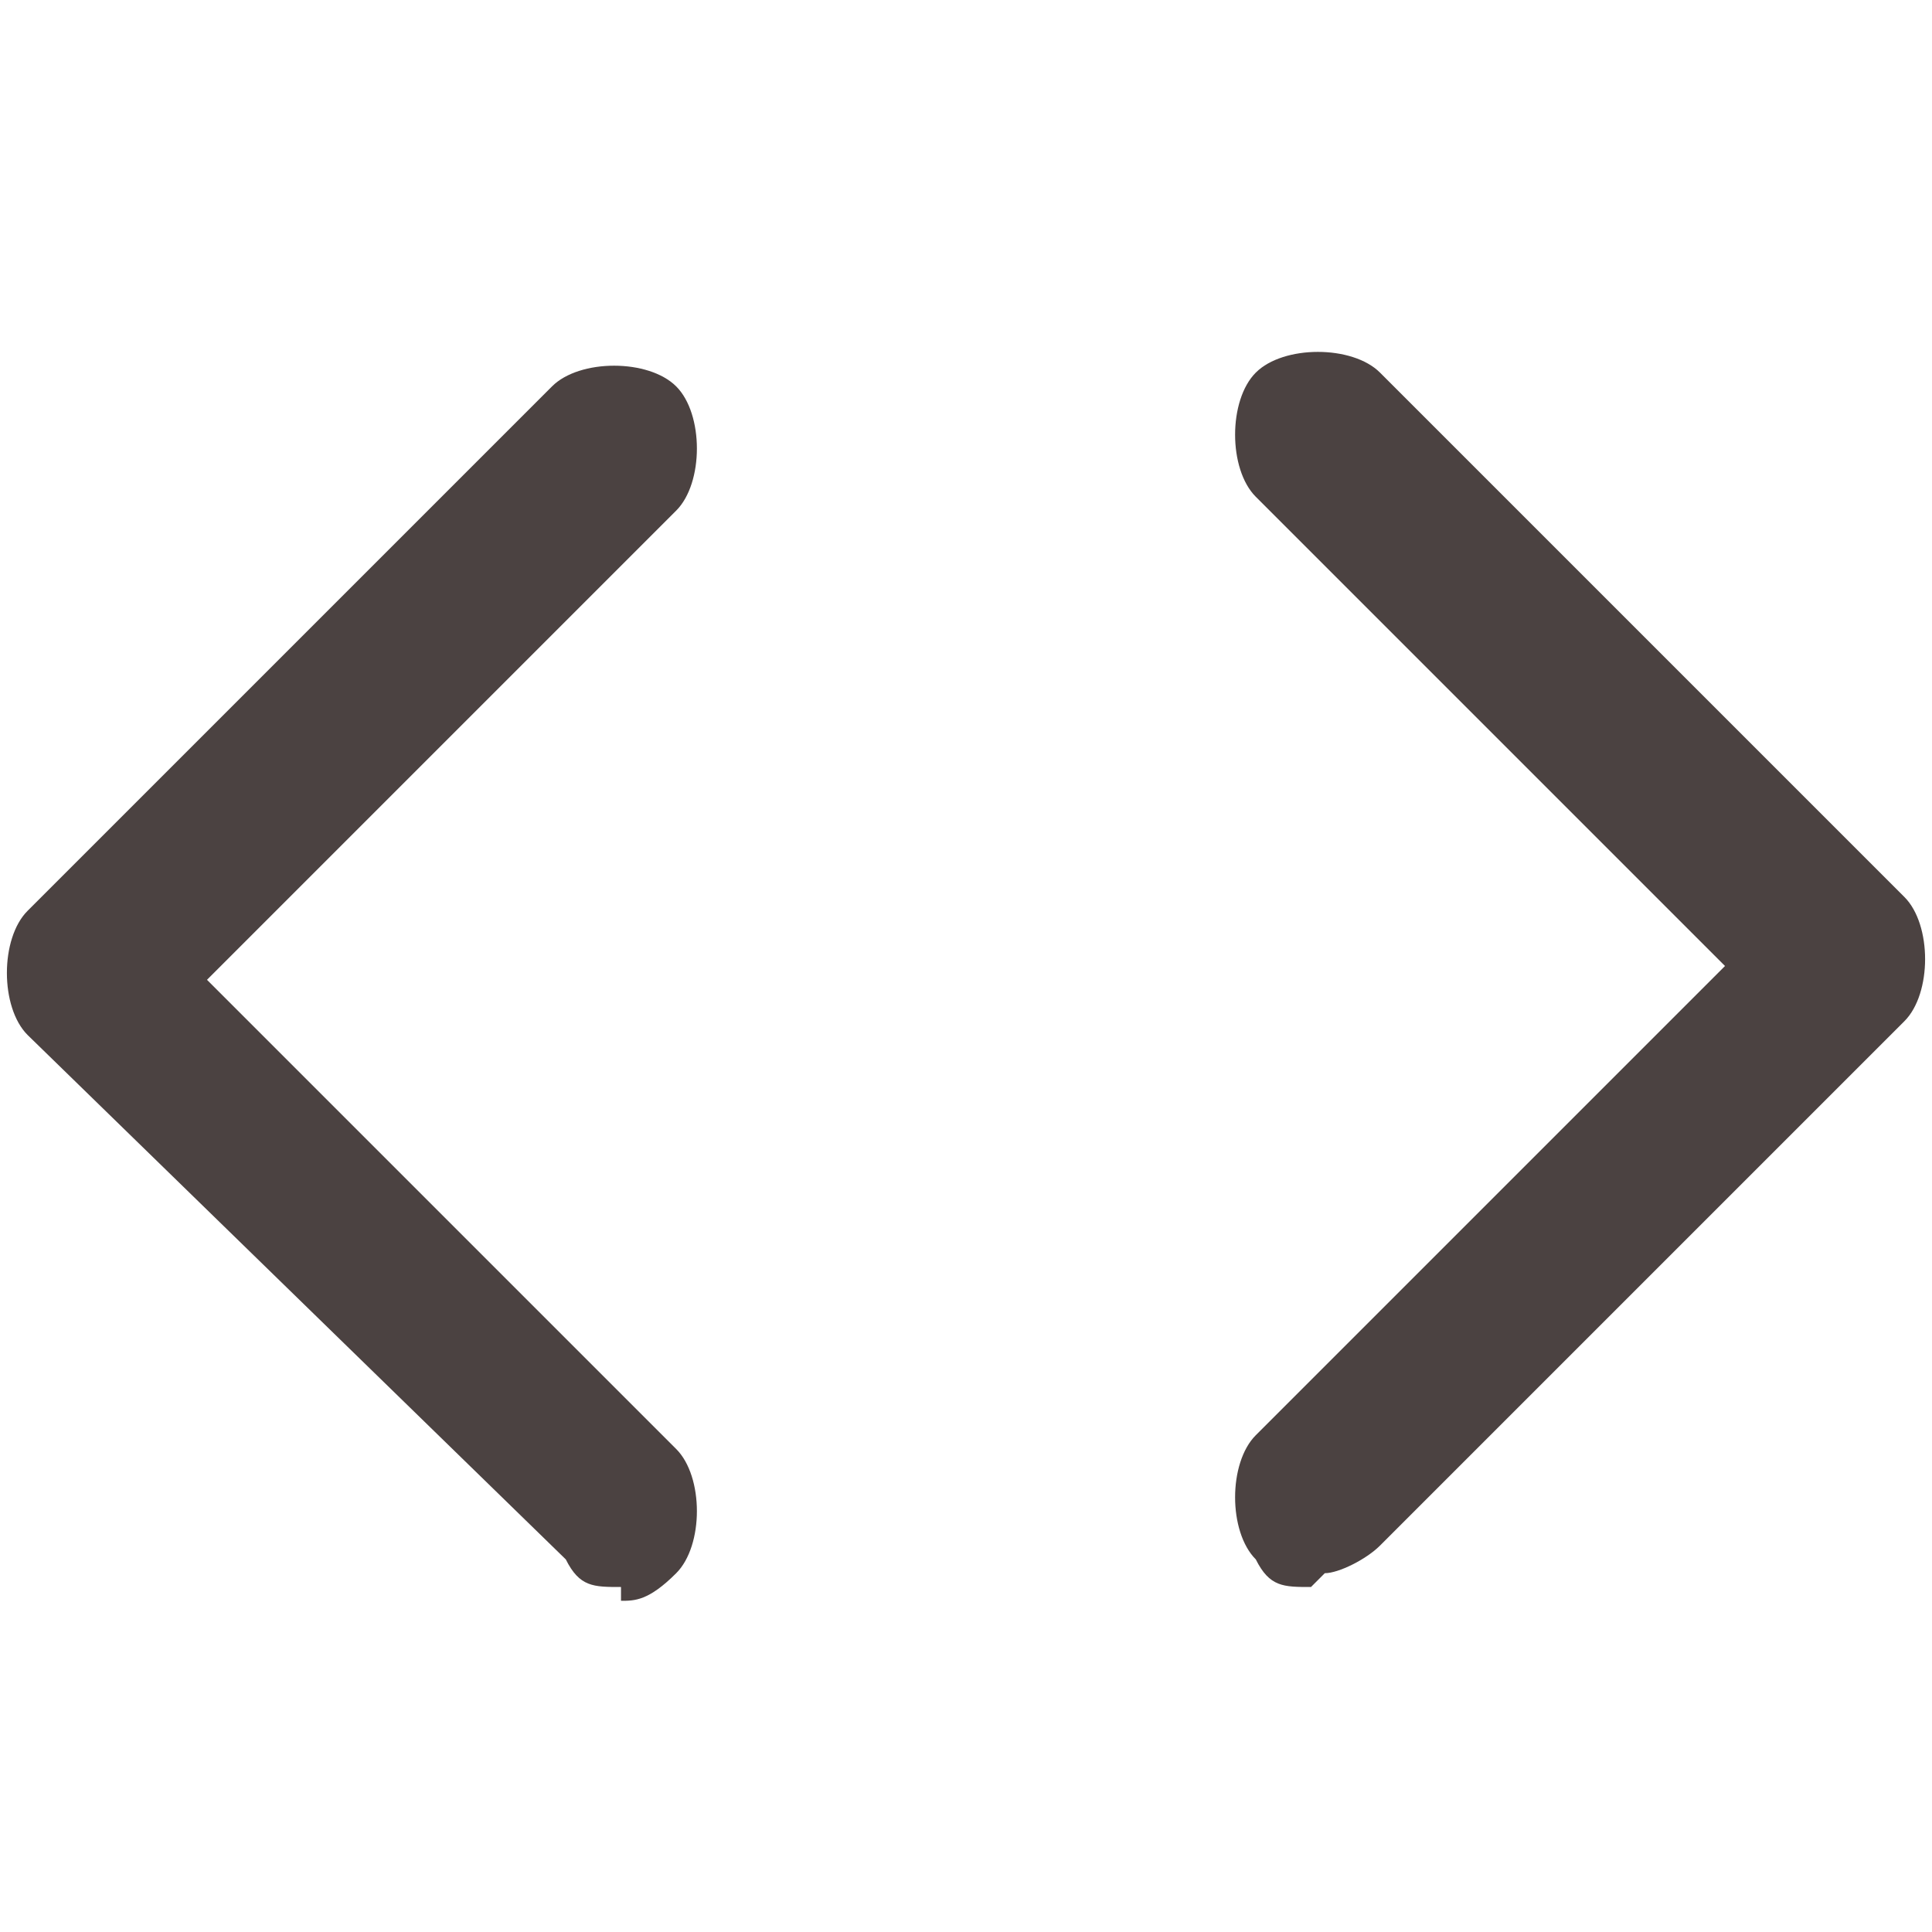 <?xml version="1.0" encoding="UTF-8"?>
<svg xmlns="http://www.w3.org/2000/svg" version="1.1" viewBox="0 0 14 14">
  <defs>
    <style>
      .cls-1 {
        fill: #4b4241;
      }
    </style>
  </defs>
  <!-- Generator: Adobe Illustrator 28.7.10, SVG Export Plug-In . SVG Version: 1.2.0 Build 236)  -->
  <g>
    <g id="Ebene_1">
      <g>
        <path class="cls-1" d="M9.5,11.5c-.2,0-.3,0-.4-.2-.2-.2-.2-.7,0-.9l3.4-3.4-3.4-3.4c-.2-.2-.2-.7,0-.9s.7-.2.9,0l3.8,3.8c.2.2.2.7,0,.9l-3.8,3.8c-.1.1-.3.2-.4.2Z"/>
        <path class="cls-1" d="M4.5,11.5c-.2,0-.3,0-.4-.2L.2,7.5c-.2-.2-.2-.7,0-.9l3.8-3.8c.2-.2.7-.2.9,0s.2.7,0,.9l-3.4,3.4,3.4,3.4c.2.2.2.7,0,.9s-.3.2-.4.2Z"/>
      </g>
    </g>
  </g>
</svg>